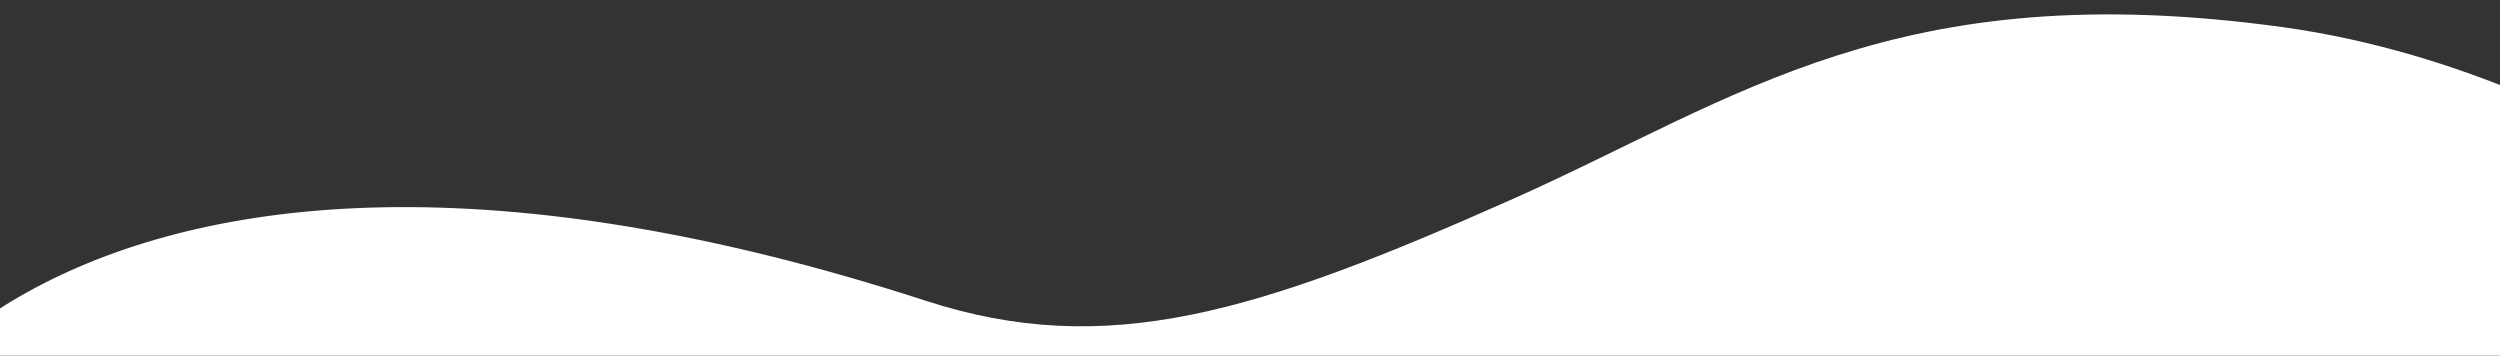 <?xml version="1.0" encoding="utf-8"?>
<!-- Generator: Adobe Illustrator 16.0.0, SVG Export Plug-In . SVG Version: 6.00 Build 0)  -->
<!DOCTYPE svg PUBLIC "-//W3C//DTD SVG 1.1//EN" "http://www.w3.org/Graphics/SVG/1.1/DTD/svg11.dtd">
<svg version="1.1" id="Layer_1" xmlns="http://www.w3.org/2000/svg" xmlns:xlink="http://www.w3.org/1999/xlink" x="0px" y="0px"
	 width="787.461px" height="112px" viewBox="0 0 787.461 112" enable-background="new 0 0 787.461 112" xml:space="preserve">
<rect x="0" y="0" width="787.461" height="112" fill="#333333" stroke="none"/>
<path fill="#FFFFFF" d="M719.074,8.557c-121.898-16.815-171.836,22.6-242.368,54.025c-80.681,35.942-127.909,50.729-185.094,32.162
	C20.045,6.562-69.4,138.938-53.095,193.2c0,0,794.362,58.808,868.921,47.673c2.251-65.887,4.501-131.774,6.752-197.661
	C822.578,43.212,777.551,16.625,719.074,8.557z"/>
</svg>
